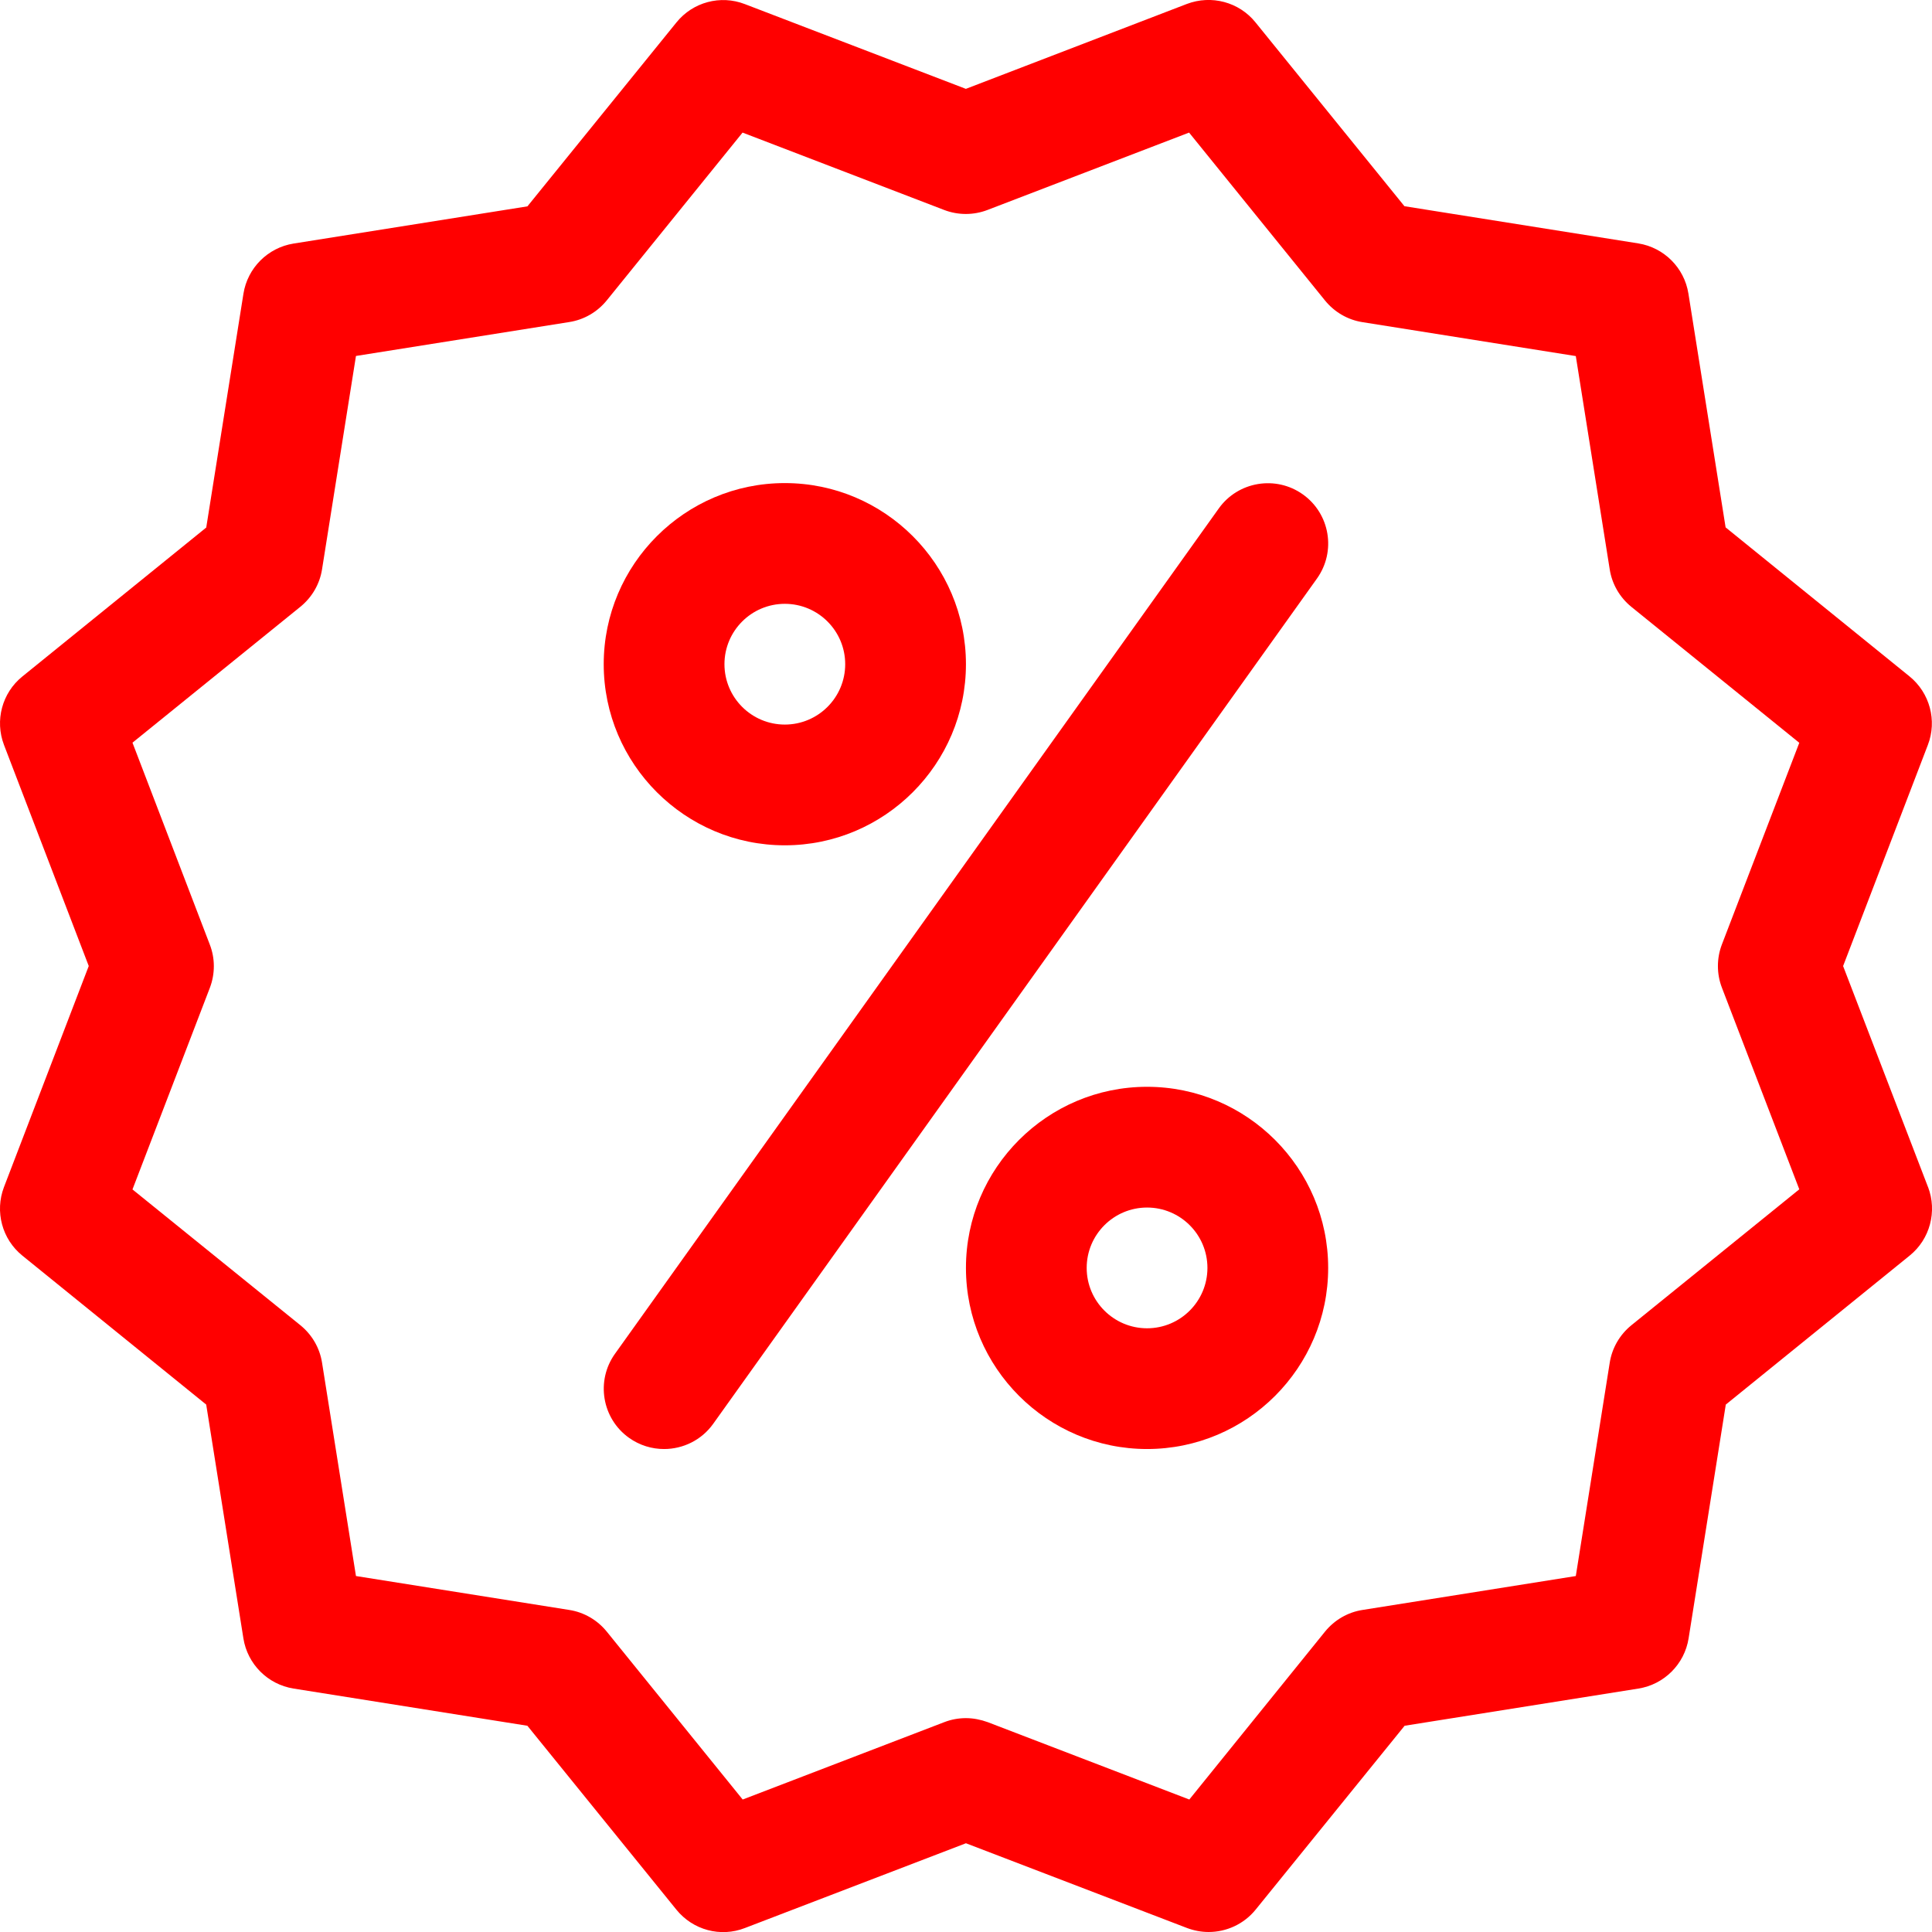 <svg viewBox="0 0 512.03 512.06" xmlns="http://www.w3.org/2000/svg" data-name="Camada 2" id="Camada_2">
  <defs>
    <style>
      .cls-1 {
        fill: red;
      }
    </style>
  </defs>
  <g data-name="Capa 1" id="Capa_1">
    <path d="M510.97,314.59l-22.5-58.56,22.46-58.59c2.5-6.46.51-13.82-4.86-18.18l-48.74-39.49-9.86-61.98c-1.09-6.82-6.46-12.19-13.28-13.28l-61.98-9.86-39.49-48.74c-4.35-5.38-11.68-7.33-18.18-4.86l-58.56,22.5L197.41,1.09c-6.46-2.5-13.79-.54-18.14,4.86l-39.49,48.74-61.98,9.86c-6.82,1.09-12.19,6.46-13.28,13.28l-9.86,61.98L5.92,179.29c-5.38,4.35-7.33,11.68-4.86,18.14l22.46,58.59L1.05,314.62c-2.46,6.46-.51,13.79,4.86,18.14l48.74,39.49,9.86,61.98c1.09,6.82,6.46,12.19,13.28,13.28l61.98,9.86,39.49,48.74c4.38,5.41,11.71,7.39,18.18,4.86l58.56-22.46,58.59,22.46c1.86.7,3.81,1.06,5.73,1.06,4.7,0,9.34-2.08,12.45-5.92l39.49-48.74,61.98-9.86c6.82-1.09,12.19-6.46,13.28-13.28l9.86-61.98,48.74-39.49c5.38-4.35,7.33-11.71,4.86-18.18ZM456.35,261.76l20.51,53.44-44.51,36.03c-3.07,2.5-5.12,6.02-5.73,9.92l-8.99,56.54-56.54,8.99c-3.9.61-7.42,2.66-9.92,5.73l-35.97,44.51-53.44-20.51c-1.86-.67-3.81-1.06-5.76-1.06s-3.9.35-5.73,1.06l-53.44,20.51-36.03-44.51c-2.5-3.07-6.02-5.12-9.92-5.73l-56.54-8.99-8.99-56.54c-.61-3.9-2.66-7.42-5.73-9.92l-44.51-36,20.51-53.44c1.41-3.71,1.41-7.81-.03-11.49l-20.48-53.47,44.51-36.03c3.07-2.5,5.12-6.02,5.73-9.92l8.99-56.54,56.54-8.99c3.9-.61,7.42-2.66,9.92-5.73l36-44.48,53.44,20.51c3.68,1.41,7.78,1.41,11.46,0l53.44-20.51,36.03,44.51c2.5,3.07,6.02,5.12,9.92,5.73l56.54,8.99,8.99,56.54c.61,3.9,2.66,7.42,5.73,9.92l44.51,36.03-20.51,53.44c-1.41,3.68-1.41,7.78,0,11.46Z" class="cls-1"></path>
    <path d="M208,128.03c-26.46,0-48,21.54-48,48s21.54,48,48,48,48-21.54,48-48-21.54-48-48-48ZM208,192.03c-8.83,0-16-7.17-16-16s7.17-16,16-16,16,7.17,16,16-7.17,16-16,16Z" class="cls-1"></path>
    <path d="M304,288.03c-26.46,0-48,21.54-48,48s21.54,48,48,48,48-21.54,48-48-21.54-48-48-48ZM304,352.03c-8.83,0-16-7.17-16-16s7.17-16,16-16,16,7.17,16,16-7.17,16-16,16Z" class="cls-1"></path>
    <path d="M345.31,131.04c-7.17-5.12-17.18-3.46-22.3,3.71l-160,224c-5.15,7.17-3.49,17.18,3.68,22.3,2.82,2.02,6.08,2.98,9.31,2.98,4.99,0,9.92-2.34,13.02-6.69l160-224c5.15-7.2,3.46-17.18-3.71-22.3Z" class="cls-1"></path>
  </g>
</svg>